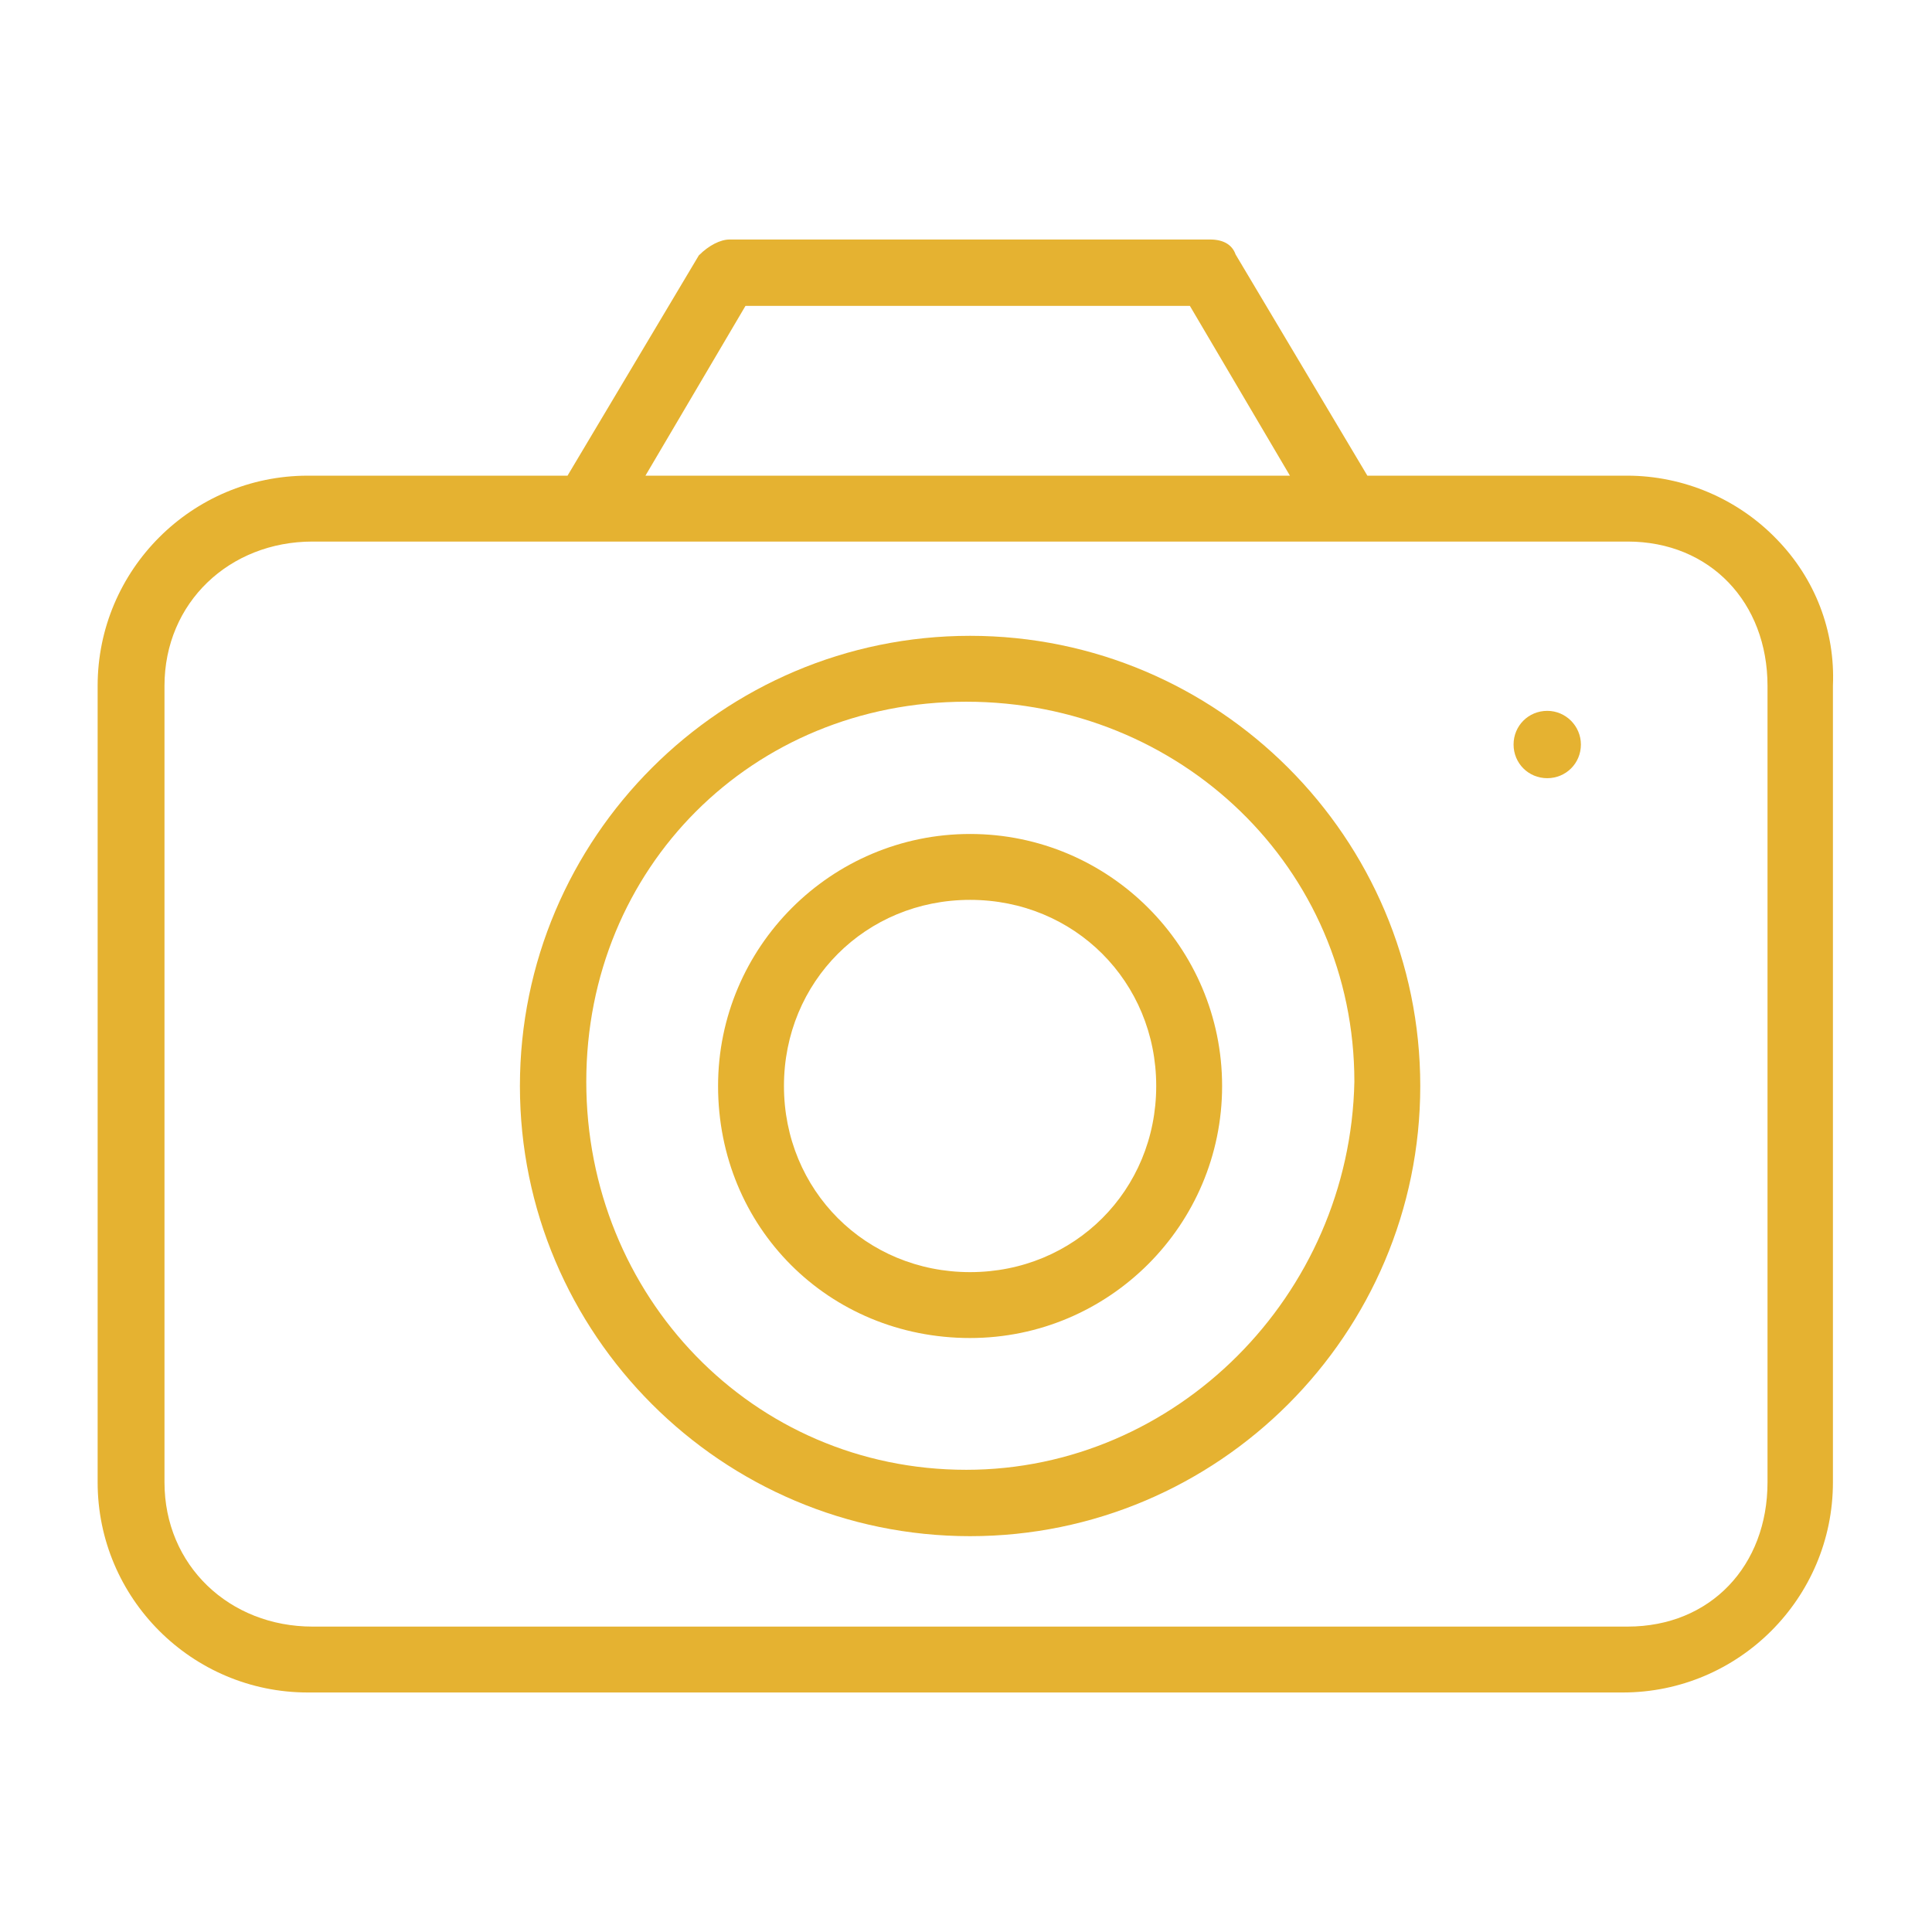 <?xml version="1.0" encoding="UTF-8"?> <!-- Generator: Adobe Illustrator 25.4.1, SVG Export Plug-In . SVG Version: 6.00 Build 0) --> <svg xmlns="http://www.w3.org/2000/svg" xmlns:xlink="http://www.w3.org/1999/xlink" version="1.1" id="Calque_1" x="0px" y="0px" viewBox="0 0 401.7 401.7" style="enable-background:new 0 0 401.7 401.7;" xml:space="preserve"> <style type="text/css"> .st0{fill:#E5B231;} </style> <g> <path class="st0" d="M369.4,112.1c-8.1-8.4-19.4-13.2-31.1-13.2h-54l-27.4-46c-0.7-2-2.5-3.1-5.3-3.1h-99.9c-1.9,0-4.3,1.2-6.4,3.3 l-27.3,45.8h-54c-24.1,0-43.7,19.6-43.7,43.7v165.6c0,24.1,19.6,43.7,43.7,43.7h273.4c24.1,0,43.7-19.6,43.7-43.7V142.6 C381.6,131.2,377.4,120.3,369.4,112.1z M134.2,98.9l20.8-35.3h92.4l20.8,35.3H134.2z M367.5,142.6v165.6c0,17.3-11.8,30-29.1,30H65 c-17.3,0-30.8-12.7-30.8-30V142.6c0-17.3,13.5-30,30.8-30h273.4C355.6,112.6,367.5,125.3,367.5,142.6z"></path> <path class="st0" d="M201.7,173.4c-28.9,0-52.4,23.5-52.4,52.4c0,29.4,23,52.4,52.4,52.4c28.9,0,52.4-23.5,52.4-52.4 S230.6,173.4,201.7,173.4z M240.4,225.8c0,21.7-17,38.7-38.7,38.7c-21.7,0-38.7-17-38.7-38.7s17-38.7,38.7-38.7 C223.4,187.1,240.4,204.1,240.4,225.8z"></path> <path class="st0" d="M321.7,147.8c-3.9,0-7,3.1-7,7c0,3.9,3.1,7,7,7c3.9,0,7-3.1,7-7C328.7,151,325.6,147.8,321.7,147.8z"></path> <path class="st0" d="M201.7,132.2c-51.6,0-93.6,42-93.6,93.6s42,93.6,93.6,93.6c51.6,0,93.6-42,93.6-93.6S253.3,132.2,201.7,132.2z M281.6,224.9c-0.9,44.5-37.1,80.7-80.7,80.7c-44.5,0-79-36.2-79-80.7c0-44.5,34.5-79,79-79C245.4,145.9,281.6,180.4,281.6,224.9z"></path> </g> </svg> 